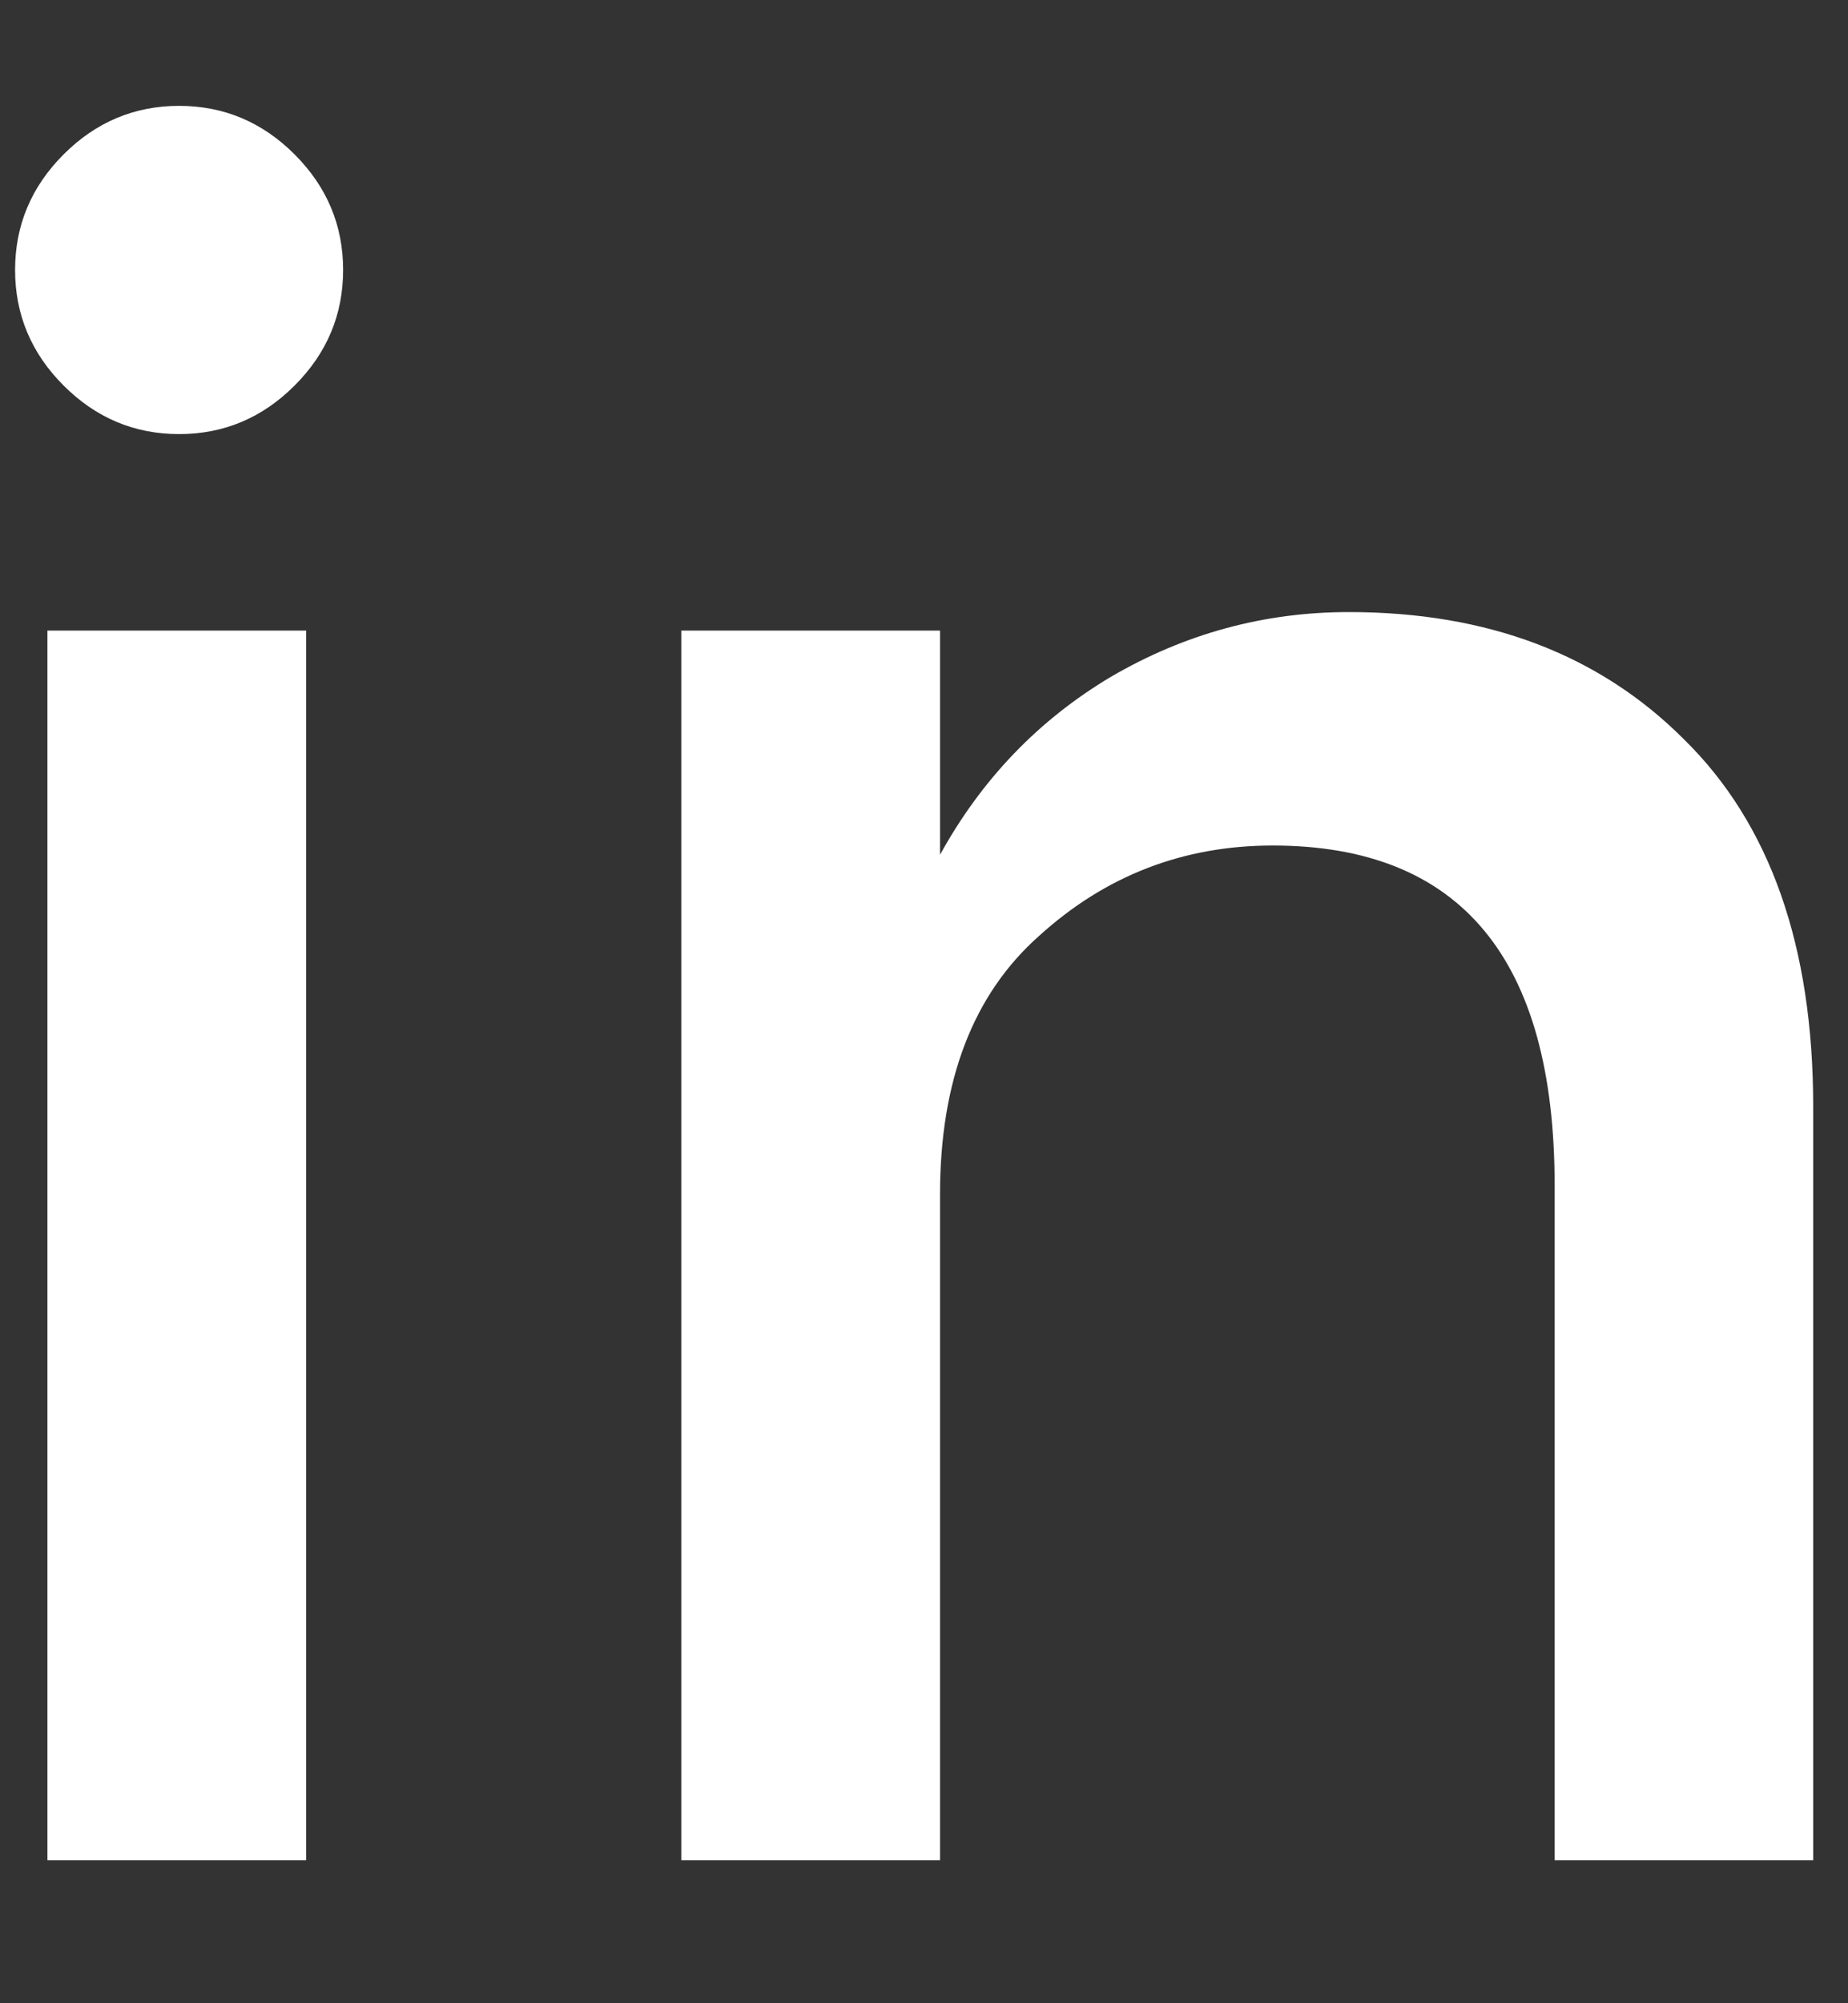 <svg width="12" height="13" viewBox="0 0 12 13" fill="none" xmlns="http://www.w3.org/2000/svg">
<rect x="0" y="0" width="12" height="13" fill="#333333" stroke="none"/>
<path d="M1.988 12.072H0.308V4.092H1.988V12.072ZM0.413 2.502C0.203 2.292 0.098 2.042 0.098 1.752C0.098 1.462 0.203 1.212 0.413 1.002C0.623 0.792 0.873 0.687 1.163 0.687C1.453 0.687 1.703 0.792 1.913 1.002C2.123 1.212 2.228 1.462 2.228 1.752C2.228 2.042 2.123 2.292 1.913 2.502C1.703 2.712 1.453 2.817 1.163 2.817C0.873 2.817 0.623 2.712 0.413 2.502ZM6.104 7.752V12.072H4.424V4.092H6.104V5.547C6.374 5.057 6.744 4.672 7.214 4.392C7.694 4.112 8.209 3.972 8.759 3.972C9.659 3.972 10.384 4.247 10.934 4.797C11.495 5.347 11.774 6.142 11.774 7.182V12.072H10.095V7.692C10.095 6.222 9.484 5.487 8.264 5.487C7.684 5.487 7.179 5.682 6.749 6.072C6.319 6.452 6.104 7.012 6.104 7.752Z" fill="white"/>
</svg>
